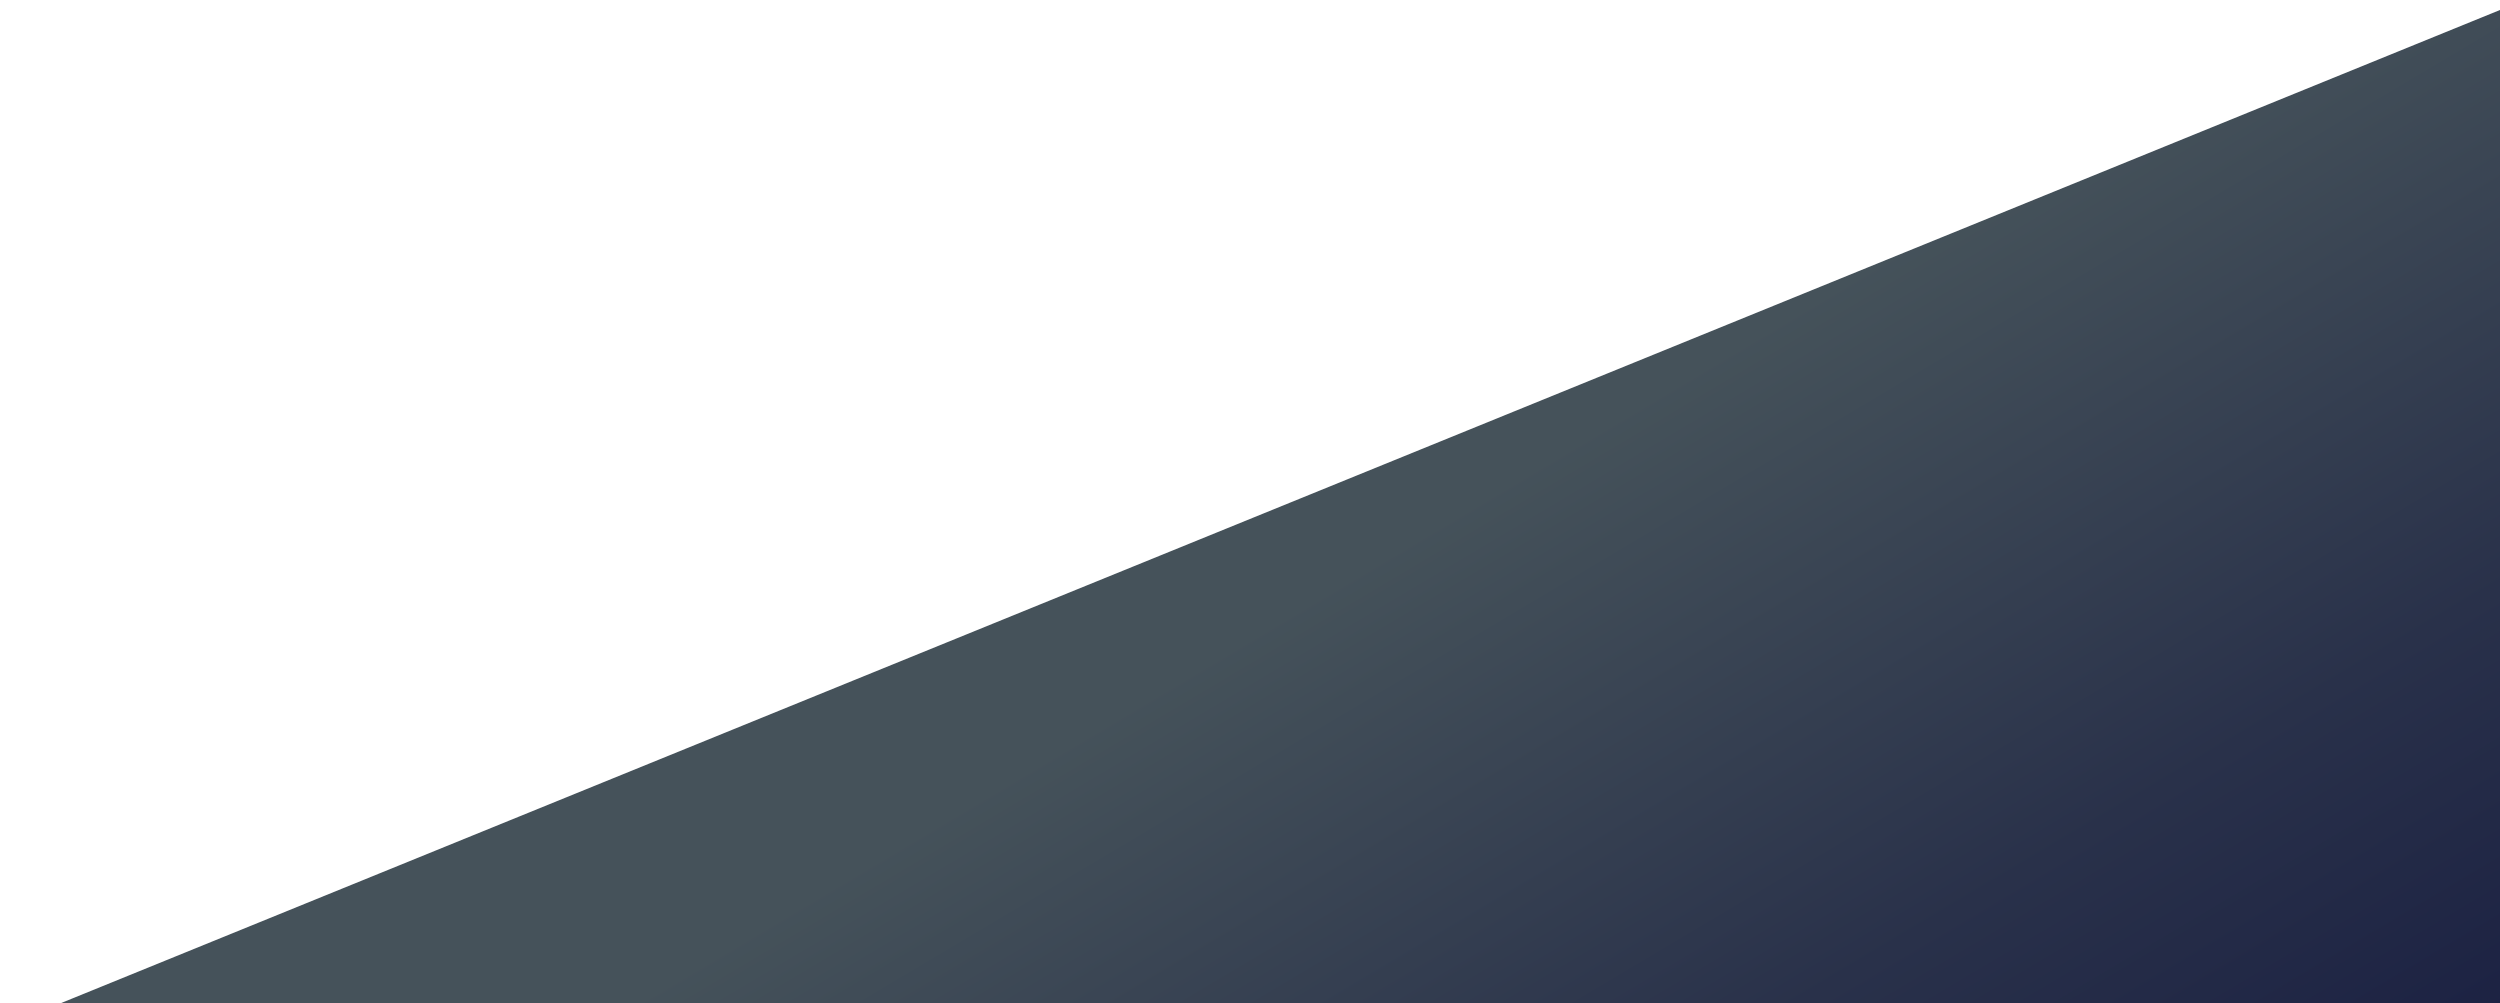 <?xml version="1.0" encoding="utf-8"?>
<!-- Generator: Adobe Illustrator 23.0.4, SVG Export Plug-In . SVG Version: 6.00 Build 0)  -->
<svg version="1.1" xmlns="http://www.w3.org/2000/svg" xmlns:xlink="http://www.w3.org/1999/xlink" x="0px" y="0px"
	 width="747.95px" height="300.19px" viewBox="0 0 747.95 300.19" enable-background="new 0 0 747.95 300.19" xml:space="preserve">
<g id="Layer_1">
	<linearGradient id="SVGID_1_" gradientUnits="userSpaceOnUse" x1="596.277" y1="576.565" x2="367.995" y2="192.636">
		<stop  offset="0.031" style="stop-color:#11153C"/>
		<stop  offset="0.256" style="stop-color:#171C40"/>
		<stop  offset="0.597" style="stop-color:#29314A"/>
		<stop  offset="1" style="stop-color:#45525A"/>
	</linearGradient>
	<polygon fill="url(#SVGID_1_)" points="-52.75,329.01 755.29,0 755.29,475.55 	"/>
</g>
<g id="Layer_2">
</g>
<g id="Layer_3">
</g>
<g id="Layer_4">
</g>
<g id="Layer_5">
</g>
</svg>
